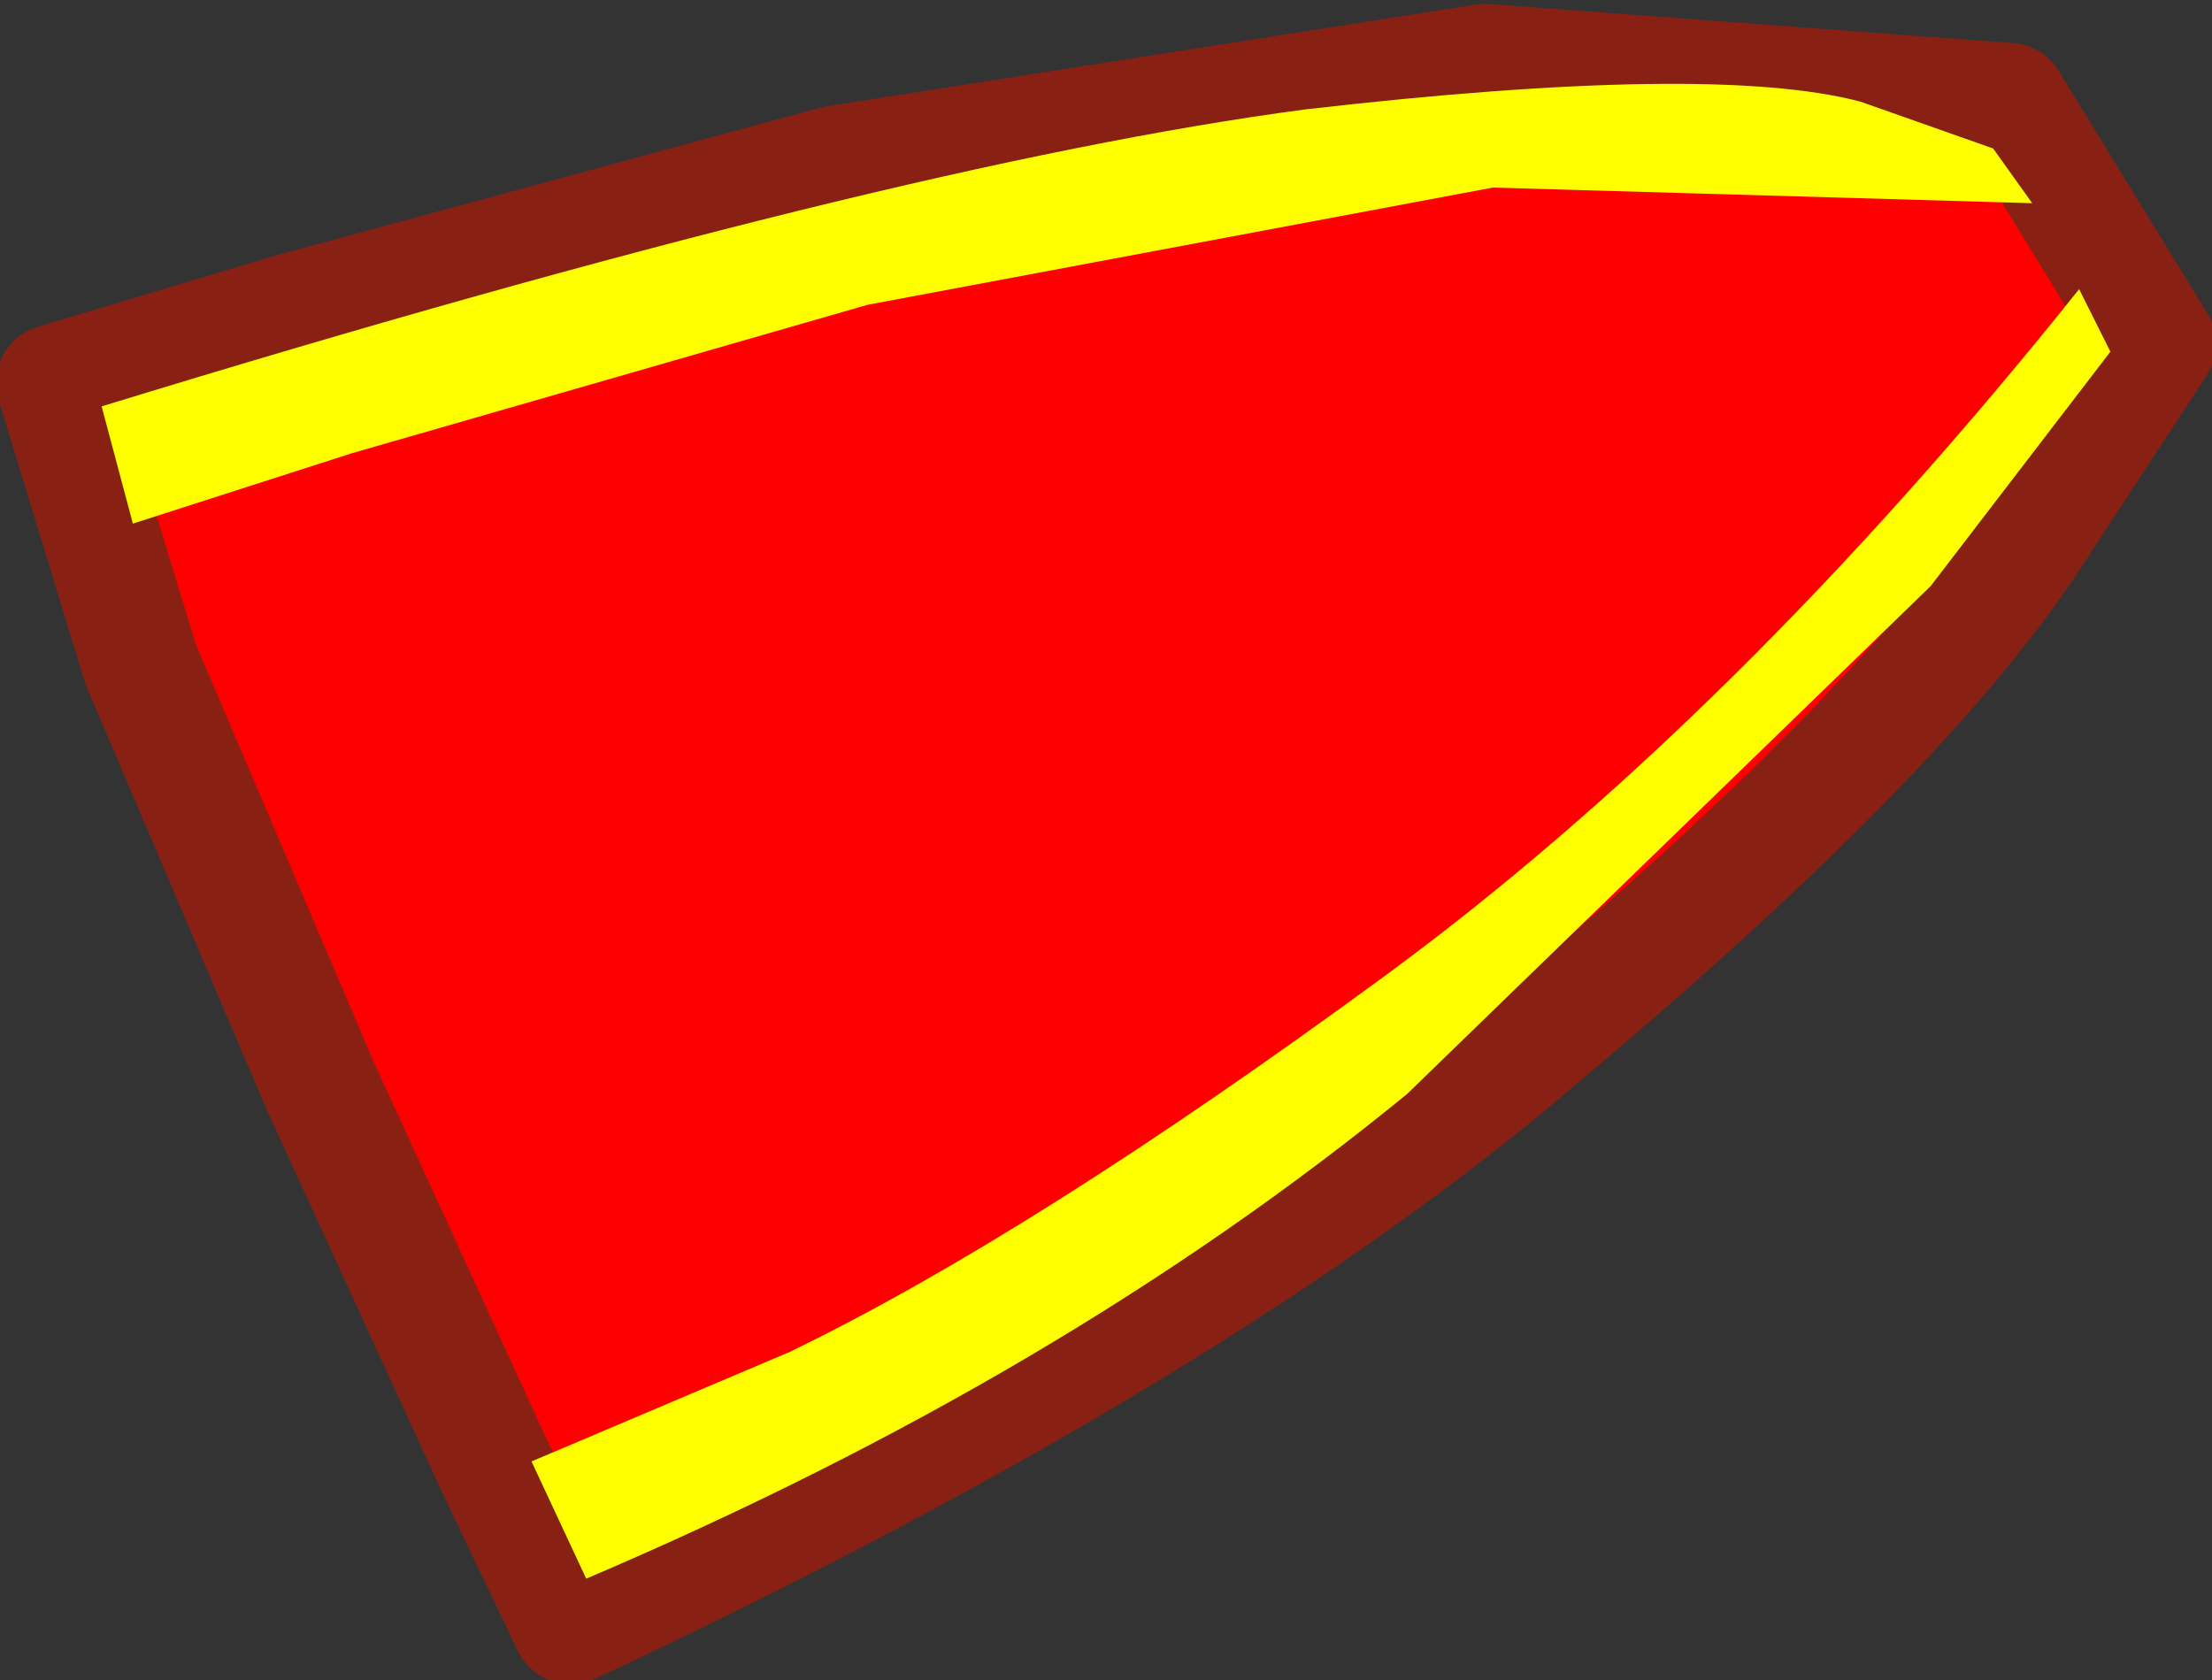 <?xml version="1.0" encoding="UTF-8" standalone="no"?>
<svg xmlns:xlink="http://www.w3.org/1999/xlink" height="10.75px" width="14.15px" xmlns="http://www.w3.org/2000/svg">
  <rect width="100%" height="100%" fill="#333333" stroke="none"/>
  <g transform="matrix(1.0, 0.0, 0.0, 1.0, -38.25, -9.75)">
    <path d="M52.05 11.95 L51.2 13.25 Q50.35 14.5 48.15 16.35 45.95 18.25 41.9 20.15 L41.4 19.1 40.3 16.7 39.15 14.0 38.6 12.2 40.1 11.75 43.6 10.8 47.75 10.15 51.1 10.4 52.05 11.95" fill="#ff0000" fill-rule="evenodd" stroke="none"/>
    <path d="M52.05 11.95 L51.2 13.25 Q50.35 14.5 48.15 16.35 45.95 18.25 41.9 20.15 L41.4 19.1 40.3 16.7 39.15 14.0 38.6 12.2 40.1 11.75 43.6 10.8 47.75 10.15 51.1 10.4 52.05 11.95 Z" fill="none" stroke="#882114" stroke-linecap="round" stroke-linejoin="round" stroke-width="0.75"/>
    <path d="M51.75 12.0 L50.6 13.5 47.25 16.75 Q45.05 18.55 42.0 19.85 L41.65 19.1 43.3 18.4 Q44.85 17.65 47.1 16.0 49.35 14.35 51.55 11.6 L51.75 12.0" fill="#ffff00" fill-rule="evenodd" stroke="none"/>
    <path d="M51.0 10.7 L51.25 11.05 47.8 10.95 43.8 11.7 40.5 12.65 39.1 13.1 38.9 12.35 Q43.95 10.8 46.6 10.45 49.2 10.15 50.15 10.4 L51.0 10.7" fill="#ffff00" fill-rule="evenodd" stroke="none"/>
  </g>
</svg>
